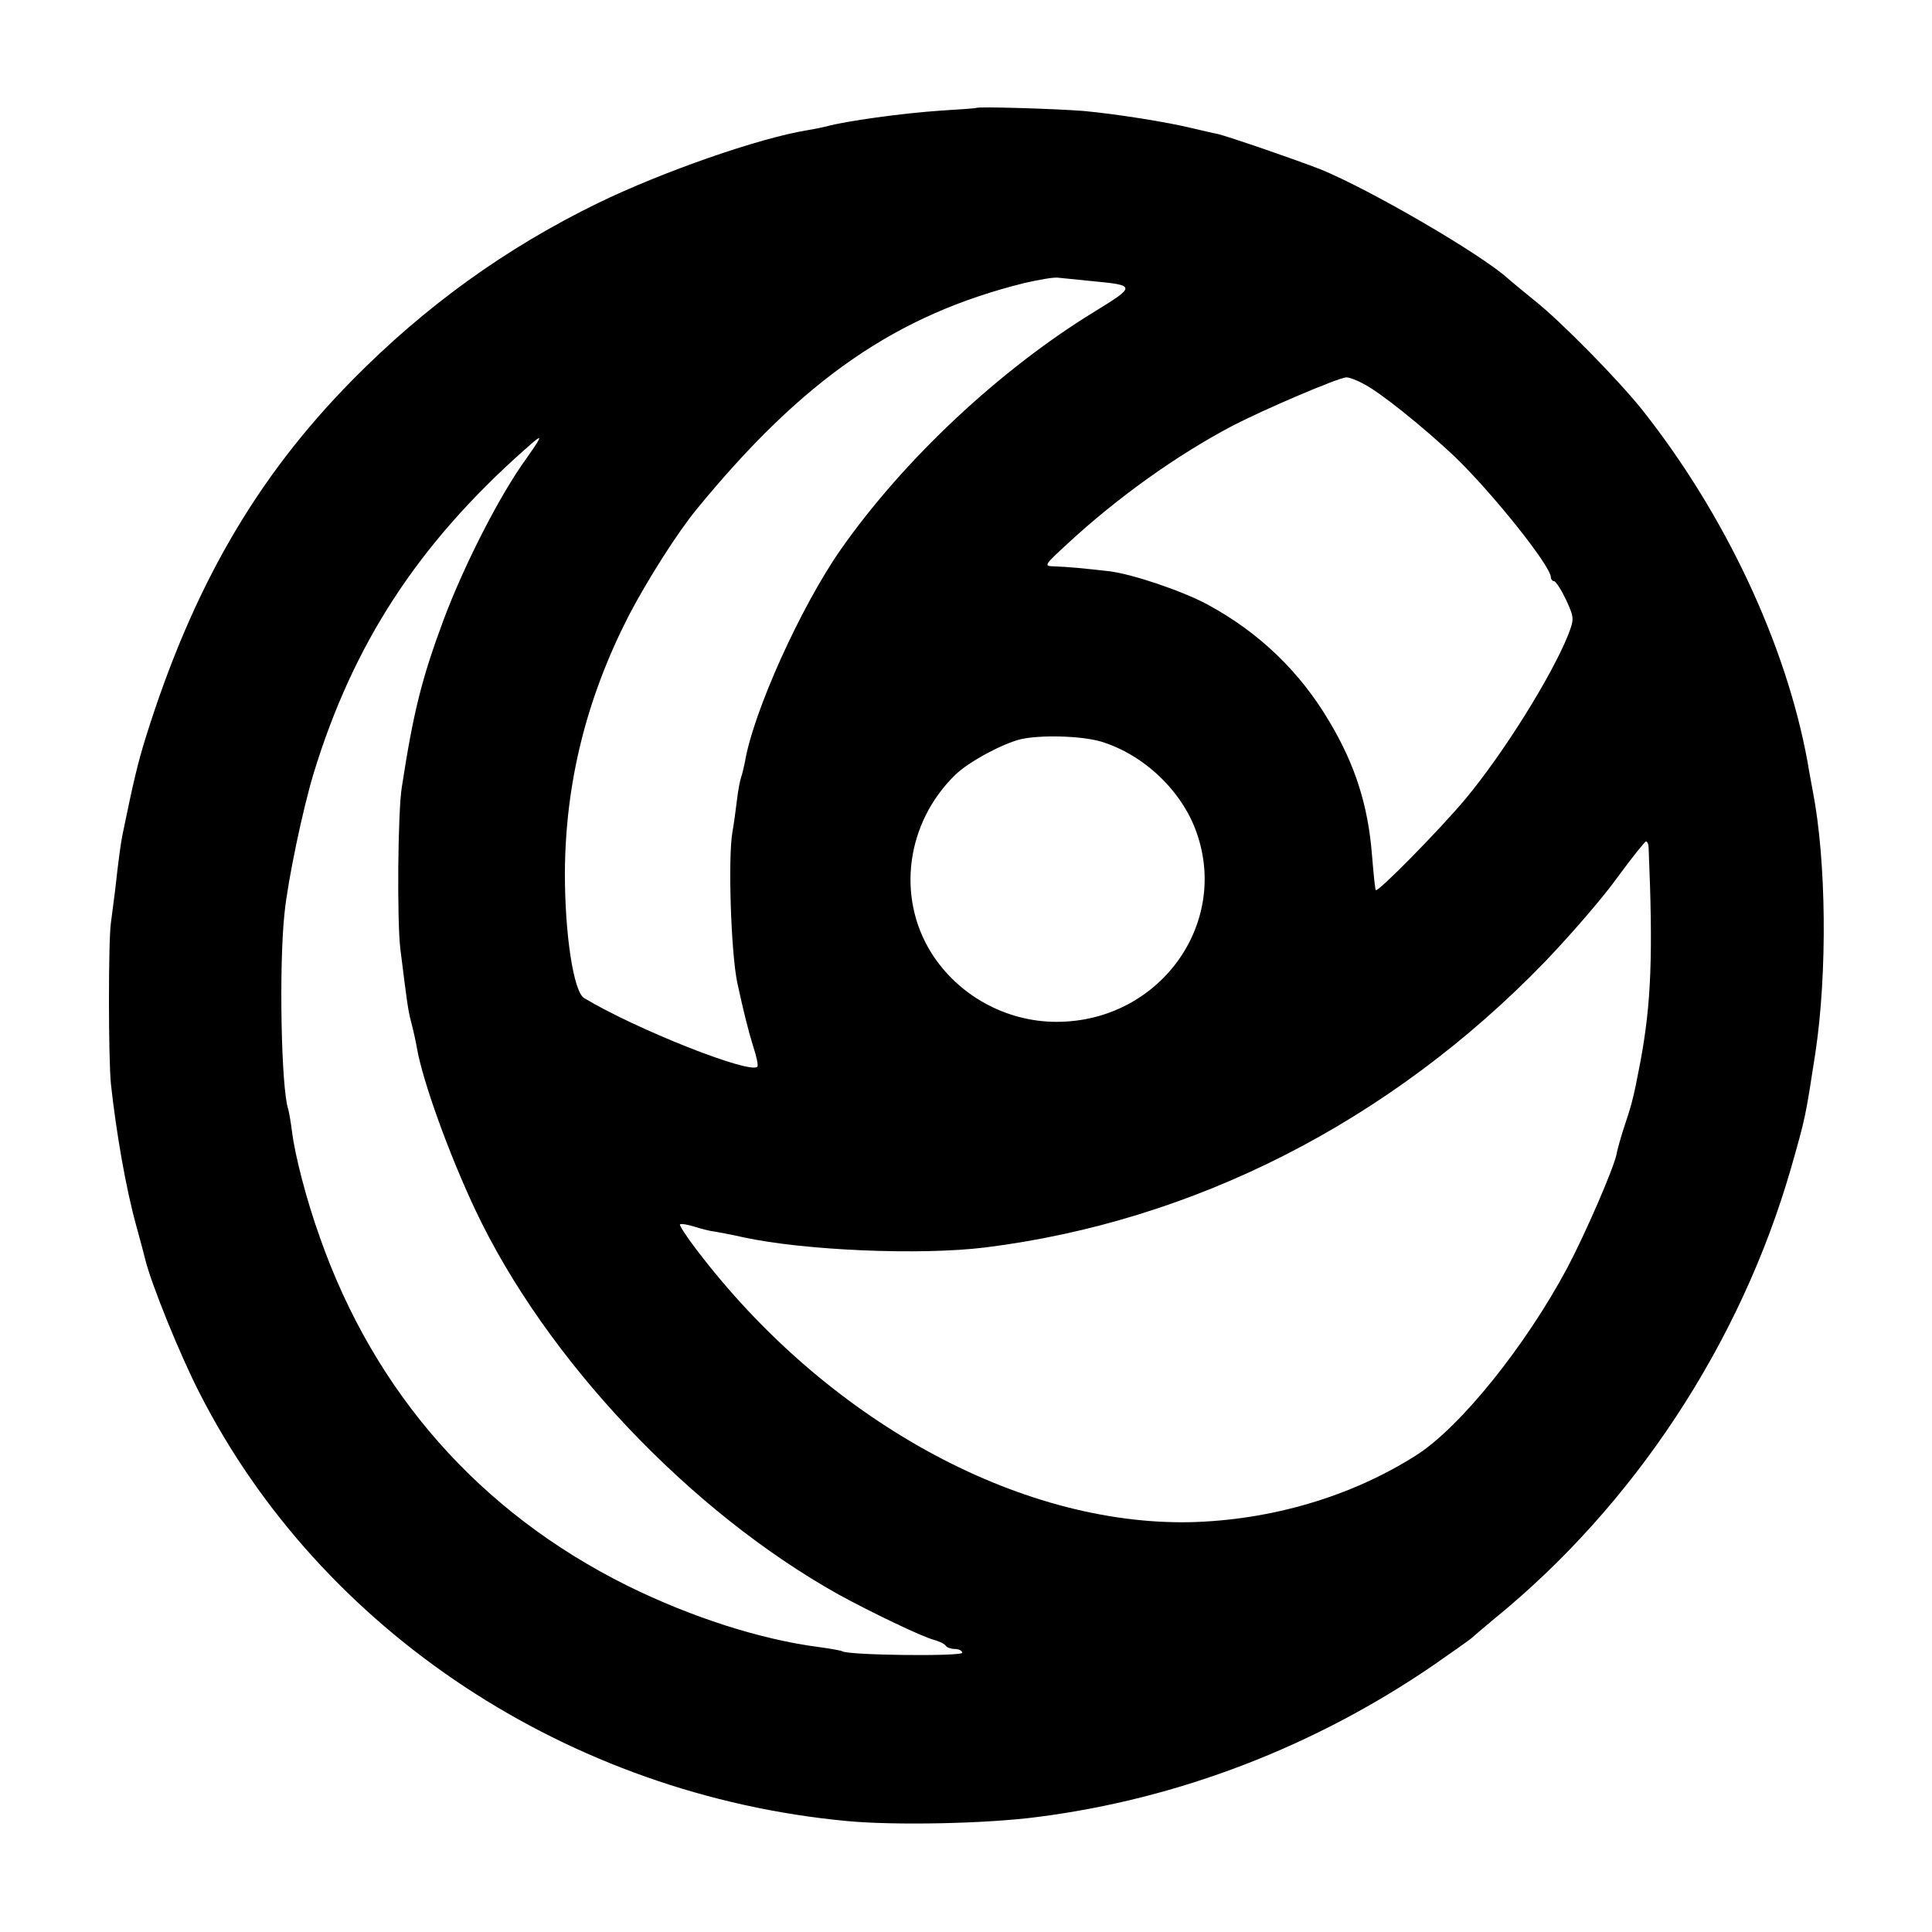 <?xml version="1.0" standalone="no"?>
<!DOCTYPE svg PUBLIC "-//W3C//DTD SVG 20010904//EN"
 "http://www.w3.org/TR/2001/REC-SVG-20010904/DTD/svg10.dtd">
<svg version="1.0" xmlns="http://www.w3.org/2000/svg"
 width="512pt" height="512pt" viewBox="0 0 512 512"
 preserveAspectRatio="xMidYMid meet">
<g transform="translate(0,512) scale(0.1,-0.1)"
fill="#000000" stroke="none">
<path d="M2587 4834 c-1 -1 -42 -4 -92 -7 -104 -7 -255 -28 -305 -42 -8 -2
-31 -7 -50 -10 -129 -21 -384 -110 -555 -193 -246 -120 -459 -274 -652 -470
-255 -259 -423 -550 -547 -947 -21 -68 -32 -114 -62 -260 -4 -21 -10 -63 -19
-145 -4 -30 -9 -68 -11 -85 -7 -44 -7 -360 0 -428 14 -129 40 -278 67 -375 11
-40 22 -81 24 -90 16 -65 92 -253 144 -354 322 -632 979 -1065 1716 -1134 128
-12 371 -7 506 11 374 48 734 187 1049 403 52 36 97 68 100 71 3 3 30 26 60
51 370 301 652 729 786 1193 39 137 38 132 65 307 32 213 29 509 -7 694 -2 12
-9 47 -14 78 -57 311 -218 654 -438 932 -65 81 -216 235 -287 291 -27 22 -59
48 -70 58 -74 66 -367 236 -495 288 -69 27 -244 87 -273 94 -12 2 -40 9 -62
14 -73 18 -208 39 -294 47 -78 6 -279 12 -284 8z m307 -459 c116 -11 117 -13
8 -80 -252 -154 -506 -392 -673 -630 -106 -151 -233 -432 -255 -565 -3 -14 -7
-32 -10 -40 -3 -8 -8 -35 -11 -60 -3 -25 -8 -63 -12 -85 -12 -68 -4 -319 13
-400 17 -78 29 -126 42 -168 9 -27 14 -51 11 -54 -20 -20 -321 99 -459 182
-28 17 -51 168 -51 330 1 240 57 464 169 683 49 94 129 220 179 281 283 346
531 517 870 601 39 9 79 16 90 14 11 -1 51 -5 89 -9z m719 -272 c44 -22 158
-114 241 -192 100 -96 256 -291 256 -321 0 -5 4 -10 8 -10 5 0 19 -22 32 -49
22 -48 22 -51 6 -93 -44 -110 -172 -315 -273 -436 -66 -79 -231 -247 -237
-241 -2 2 -6 44 -10 92 -10 130 -44 239 -112 353 -78 133 -187 238 -324 312
-69 37 -198 80 -259 88 -70 8 -113 12 -146 13 -30 1 -29 2 35 61 131 121 287
233 437 312 83 43 279 127 301 128 7 0 27 -7 45 -17z m-2189 -155 c-4 -7 -17
-26 -29 -43 -70 -96 -165 -282 -220 -429 -57 -154 -79 -240 -110 -441 -11 -67
-13 -356 -4 -430 18 -144 20 -161 29 -195 5 -19 12 -50 15 -68 15 -86 83 -276
154 -427 187 -397 568 -800 964 -1021 82 -45 223 -113 253 -120 13 -4 27 -10
30 -15 3 -5 14 -9 25 -9 10 0 19 -5 19 -10 0 -10 -301 -7 -318 4 -4 2 -31 7
-61 11 -155 20 -339 79 -509 163 -390 194 -669 510 -814 922 -36 100 -66 217
-74 280 -3 25 -8 52 -10 60 -19 54 -25 381 -10 520 9 89 49 278 77 370 105
344 277 608 559 858 39 35 45 38 34 20z m1493 -793 c113 -34 215 -130 254
-241 87 -246 -101 -502 -371 -502 -134 0 -261 70 -332 183 -93 149 -66 346 64
472 35 34 124 82 173 94 53 12 160 9 212 -6z m1452 -282 c12 -283 7 -413 -22
-568 -16 -83 -21 -107 -39 -160 -11 -33 -22 -71 -24 -84 -8 -38 -81 -207 -130
-300 -111 -208 -284 -423 -400 -497 -172 -110 -386 -173 -602 -178 -456 -8
-965 273 -1306 722 -27 35 -46 65 -44 67 2 3 20 0 39 -6 19 -6 43 -12 54 -13
11 -2 45 -8 75 -15 162 -35 468 -48 640 -27 555 69 1075 334 1485 758 66 69
152 168 190 221 39 53 73 96 77 97 4 0 7 -8 7 -17z"/>
</g>
</svg>
